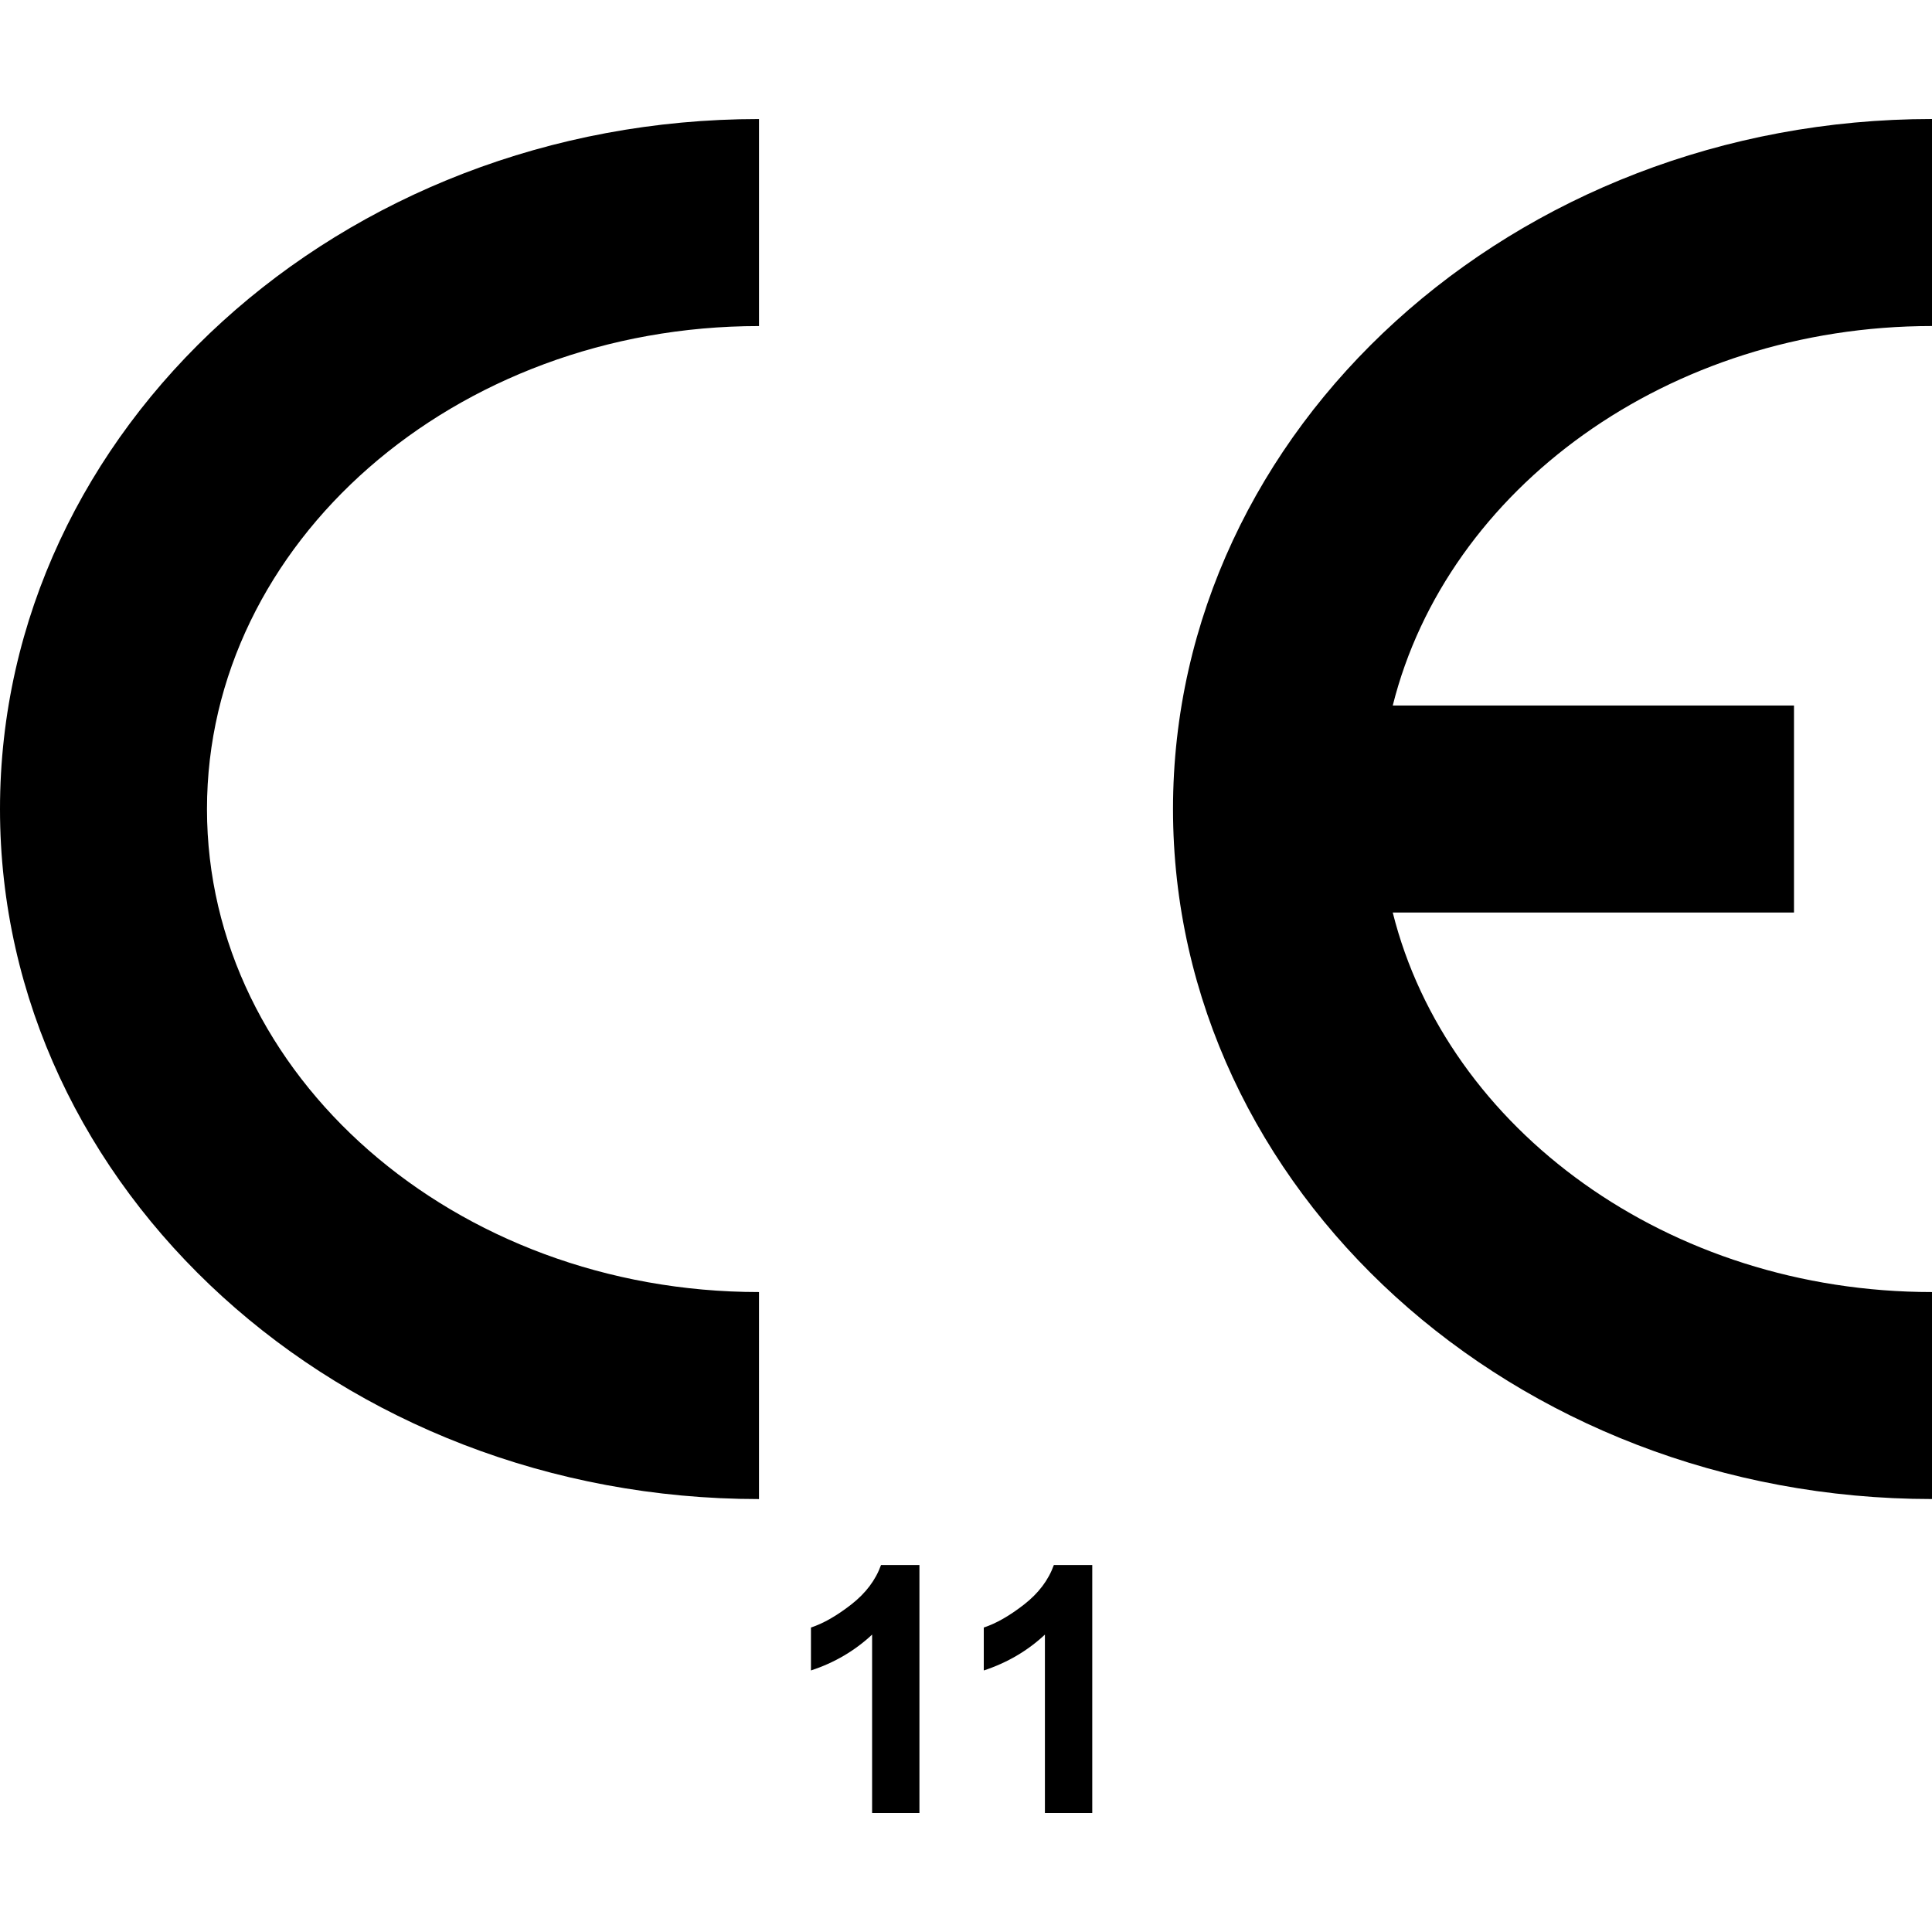 <svg xmlns="http://www.w3.org/2000/svg" width="600" height="600" viewBox="0 0 600 600" enable-background="new 0 0 600 600"><path d="m600 465.54c-129.97 0-235.71-96.13-235.71-214.29 0-118.16 105.74-214.29 235.71-214.29v64.29c-81.923 0-150.61 50.54-167.47 117.86h124.61v64.29h-124.61c16.866 67.32 85.55 117.86 167.47 117.86v64.29m-364.29 0c-129.97 0-235.71-96.13-235.71-214.29 0-118.16 105.74-214.29 235.71-214.29v64.29c-94.53 0-171.43 67.29-171.43 150 0 82.71 76.903 150 171.43 150l-.001 64.29"/><path d="m285.54 563.04h-14.7v-55.4c-5.373 5.02-11.702 8.733-18.991 11.141v-13.342c3.836-1.254 8-3.635 12.503-7.142 4.5-3.503 7.586-7.592 9.26-12.269h11.927v77.01"/><path d="m339.21 563.04h-14.703v-55.4c-5.368 5.02-11.696 8.733-18.985 11.141v-13.342c3.836-1.254 8-3.635 12.504-7.142 4.498-3.503 7.584-7.592 9.258-12.269h11.928l-.002 77.01"/></svg>